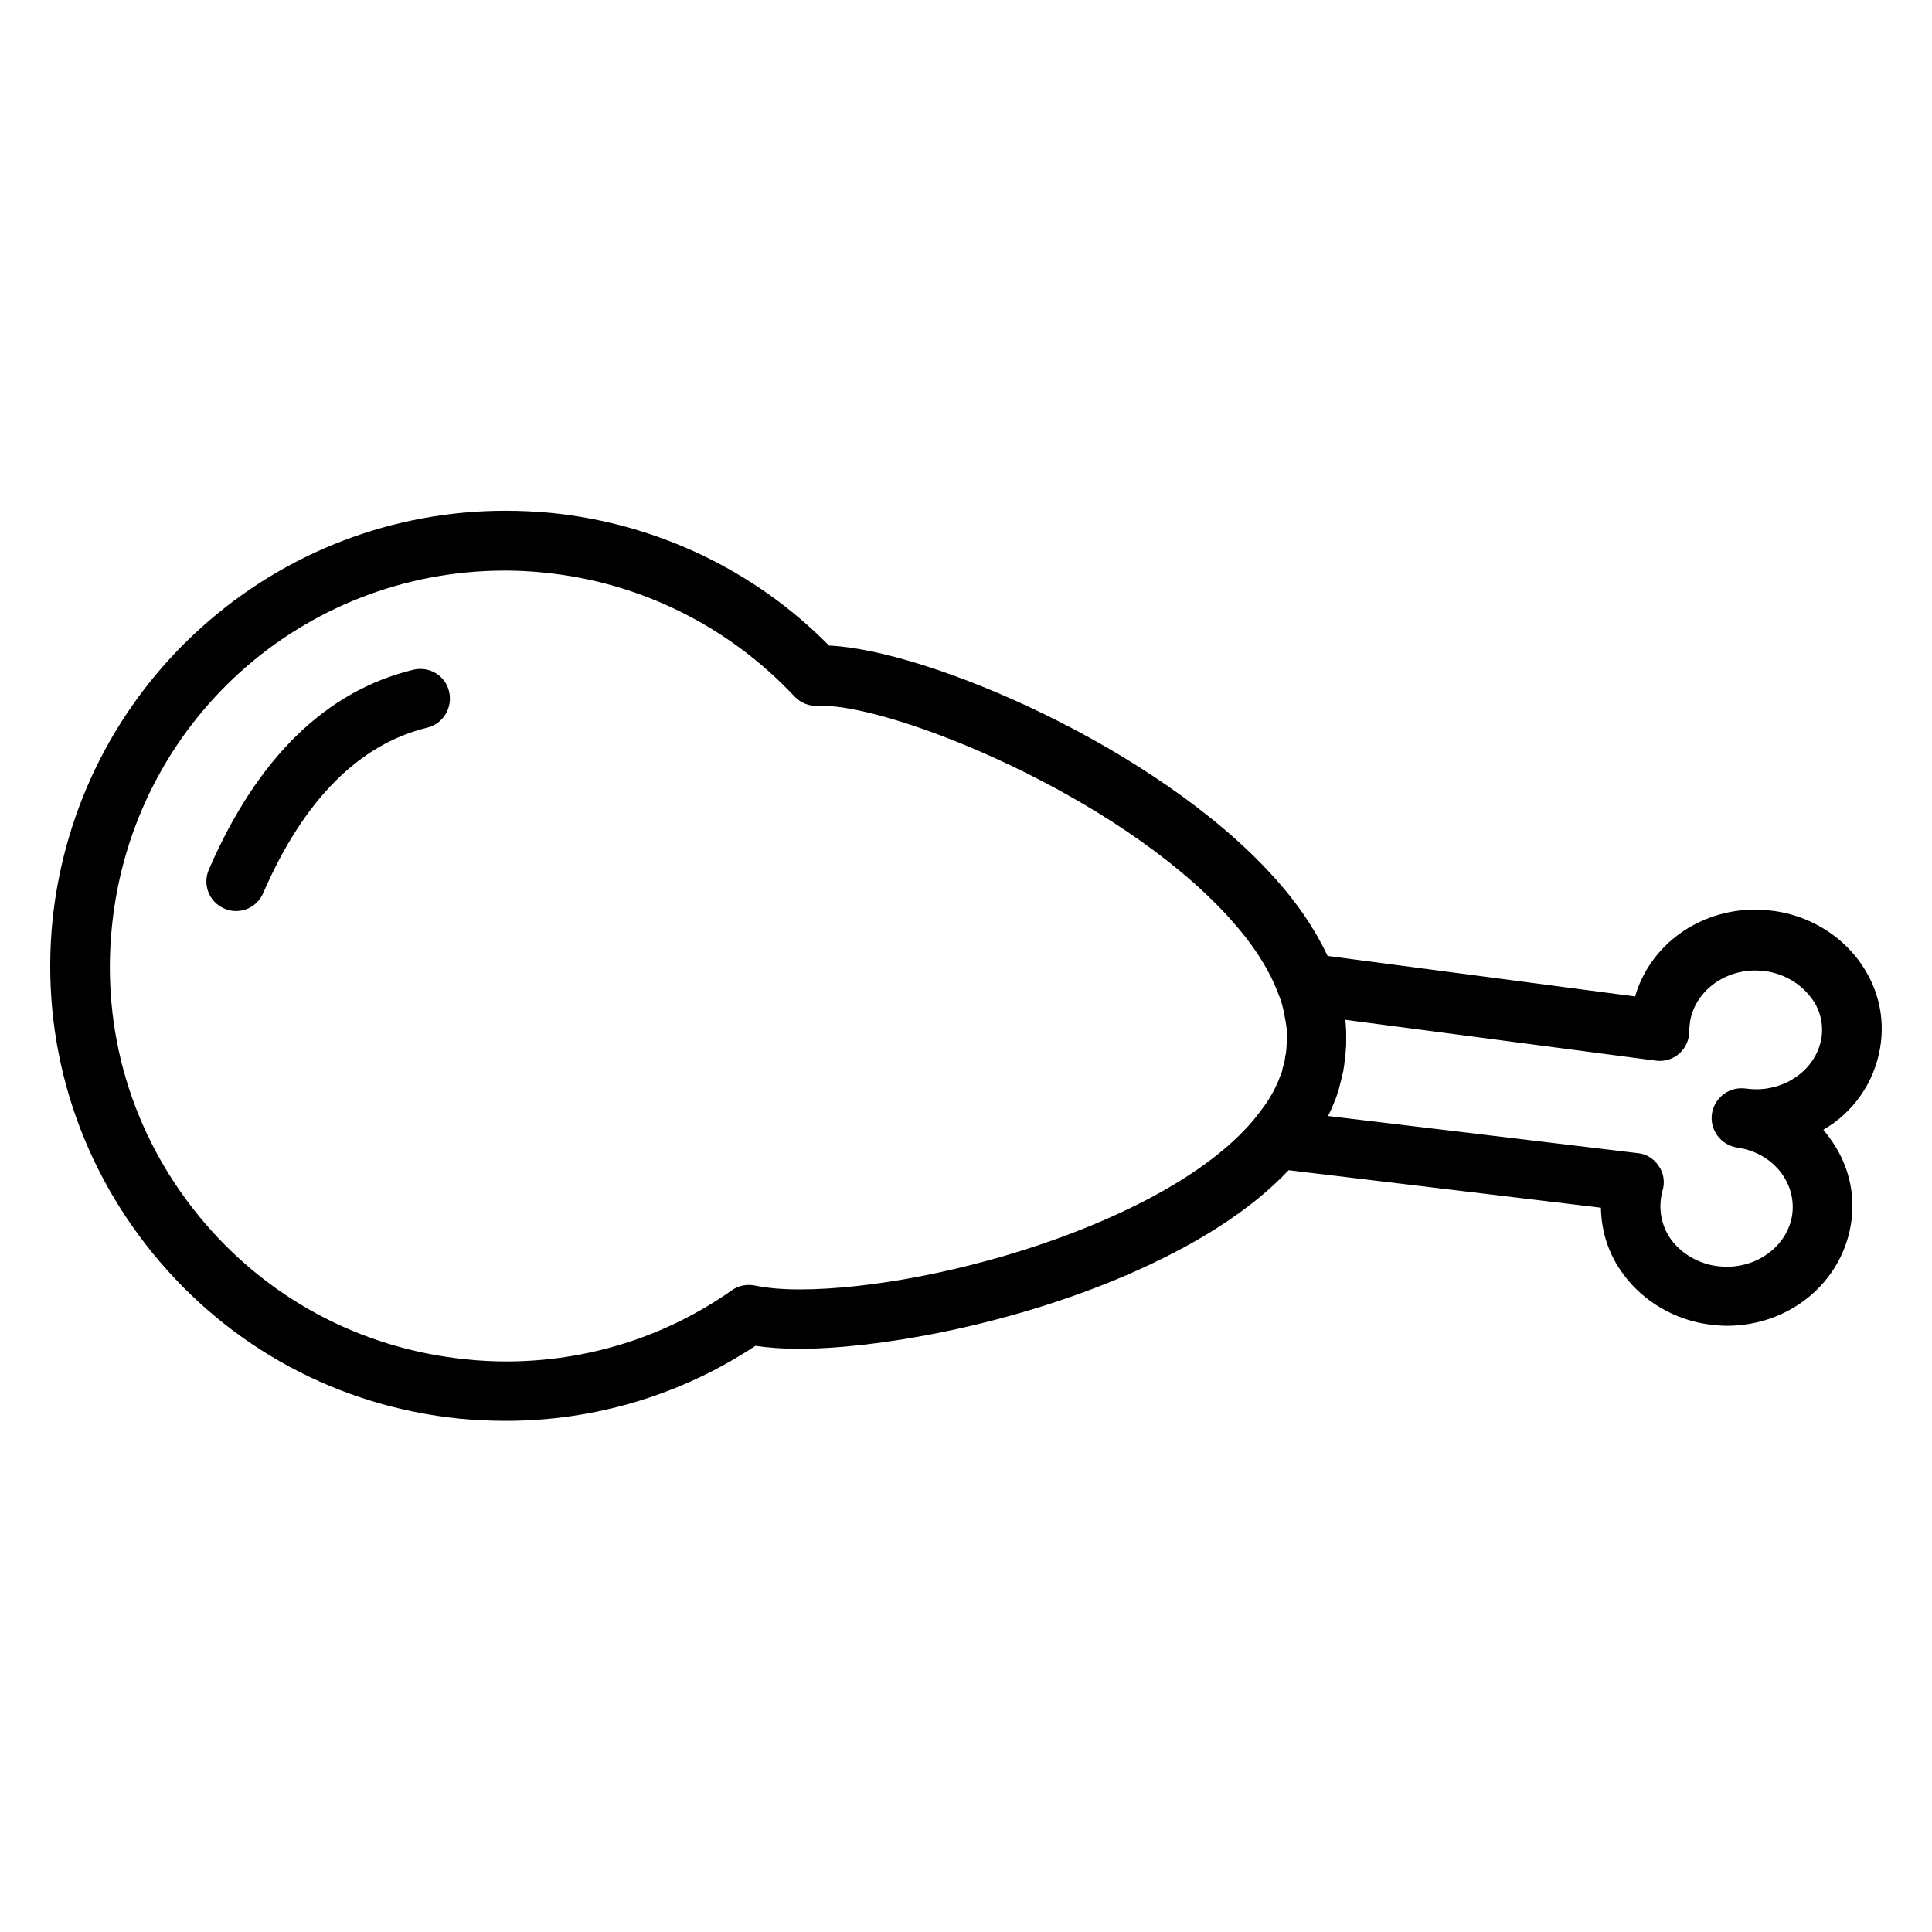 <?xml version="1.0" encoding="UTF-8"?>
<!-- Uploaded to: ICON Repo, www.iconrepo.com, Generator: ICON Repo Mixer Tools -->
<svg fill="#000000" width="800px" height="800px" version="1.1" viewBox="144 144 512 512" xmlns="http://www.w3.org/2000/svg">
 <g>
  <path d="m253.58 321.48c-23.223 5.606-41.426 23.418-54.219 52.938-1.77 4.035 0.098 8.66 4.035 10.332 0.984 0.492 2.066 0.688 3.148 0.688 3.051 0 5.902-1.77 7.184-4.723 10.727-24.699 25.387-39.457 43.492-43.887 4.231-0.984 6.789-5.312 5.805-9.543-0.98-4.231-5.215-6.789-9.445-5.805z"/>
  <path d="m642.26 421.65c1.379-8.07-0.59-16.234-5.609-23.027-5.215-7.086-13.383-11.906-22.336-13.188-1.672-0.195-3.344-0.395-5.019-0.395-15.152 0-28.043 9.445-31.98 23.027l-81.477-10.727c-3.344-7.086-8.168-14.27-14.66-21.352-30.898-33.949-91.219-59.73-117.49-60.91-19.582-19.875-45.559-32.273-73.406-35.129-4.133-0.395-8.266-0.59-12.398-0.59-29.719 0-58.254 10.922-80.492 30.898-22.336 20.074-36.309 47.527-39.457 77.441-3.246 32.078 6.199 63.469 26.566 88.461 20.367 24.992 49.199 40.539 81.18 43.789 4.133 0.395 8.266 0.59 12.398 0.59 23.617 0 46.445-6.887 66.125-19.875 3.344 0.492 7.184 0.789 11.512 0.789 20.27 0 54.711-5.902 85.805-19.09 19.188-8.168 33.949-17.613 43.984-28.242l82.754 9.938c0.098 6.297 2.066 12.496 6.004 17.711 5.215 7.086 13.383 11.906 22.336 13.188 1.672 0.195 3.344 0.395 5.019 0.395 16.531 0 30.309-11.316 32.867-26.766 1.379-8.07-0.59-16.234-5.609-23.027-0.492-0.688-1.082-1.477-1.672-2.164 7.871-4.527 13.48-12.398 15.055-21.746zm-286.45 64.059c-4.723 0-8.66-0.395-11.512-0.984-2.164-0.492-4.527-0.098-6.297 1.18-17.613 12.398-38.375 18.895-59.926 18.895-3.543 0-7.184-0.195-10.824-0.59-27.848-2.856-52.938-16.336-70.652-38.082-17.711-21.746-25.781-48.906-22.926-76.754 5.512-53.727 50.281-94.168 104.21-94.168 3.543 0 7.184 0.195 10.727 0.59 25.191 2.559 48.609 14.27 65.93 32.766 1.574 1.672 3.836 2.656 6.199 2.461h0.984c19.484 0 78.328 23.617 107.75 55.891 6.297 6.887 10.727 13.676 13.188 20.172 0.098 0.195 0.098 0.395 0.195 0.492 0.688 1.672 1.18 3.445 1.477 5.117 0 0.195 0.098 0.395 0.098 0.59 0.098 0.297 0.098 0.688 0.195 0.984 0.098 0.395 0.098 0.789 0.195 1.18 0 0.195 0.098 0.492 0.098 0.688 0.098 0.492 0.098 0.984 0.098 1.379v0.492 1.574 0.395c0 0.59-0.098 1.277-0.098 1.871v0.098c-0.098 0.59-0.098 1.277-0.297 1.871 0 0.297-0.098 0.492-0.098 0.789-0.098 0.395-0.098 0.789-0.195 1.082-0.098 0.297-0.195 0.59-0.297 0.984-0.098 0.297-0.195 0.59-0.195 0.887-0.098 0.395-0.195 0.789-0.395 1.082-0.098 0.195-0.098 0.395-0.195 0.59-0.984 2.656-2.363 5.312-4.133 7.773 0 0 0 0.098-0.098 0.098-19.98 29.223-86.008 48.609-123.2 48.609zm270.89-66.617c-1.277 7.773-8.66 13.578-17.32 13.578-0.887 0-1.871-0.098-2.754-0.195-4.328-0.59-8.266 2.363-8.953 6.691-0.59 4.328 2.363 8.266 6.691 8.953 4.922 0.688 9.055 3.148 11.809 6.887 2.363 3.246 3.344 7.184 2.754 11.121-1.277 7.773-8.66 13.578-17.32 13.578-0.887 0-1.871-0.098-2.754-0.195-4.82-0.688-9.152-3.246-11.906-6.887-2.363-3.246-3.344-7.184-2.754-11.219 0.098-0.59 0.195-1.18 0.395-1.871 0.688-2.262 0.297-4.625-0.984-6.496-1.277-1.969-3.344-3.246-5.609-3.445l-82.066-9.84c0.688-1.277 1.277-2.656 1.77-3.938 0.297-0.59 0.492-1.277 0.688-1.871 0-0.098 0.098-0.297 0.098-0.395 0.195-0.492 0.395-1.082 0.492-1.574 0.098-0.297 0.098-0.59 0.195-0.789 0.098-0.395 0.195-0.789 0.297-1.18 0.098-0.395 0.195-0.887 0.297-1.277 0.098-0.297 0.098-0.492 0.195-0.789 0.098-0.59 0.195-1.277 0.297-1.871v-0.195c0.098-0.688 0.195-1.379 0.297-2.164v-0.098c0.098-0.887 0.098-1.77 0.195-2.656v-0.59-2.066-0.887c0-0.59-0.098-1.18-0.098-1.77 0-0.395-0.098-0.688-0.098-1.082v-0.297l82.262 10.824c2.262 0.297 4.527-0.395 6.199-1.871 1.672-1.477 2.656-3.641 2.656-5.902 0-0.984 0.098-1.672 0.195-2.461l0.004-0.094c1.277-7.773 8.66-13.578 17.32-13.578 0.887 0 1.871 0.098 2.754 0.195 4.82 0.688 9.152 3.246 11.906 6.887 2.461 3.055 3.445 6.988 2.852 10.828z"/>
 </g>
</svg>